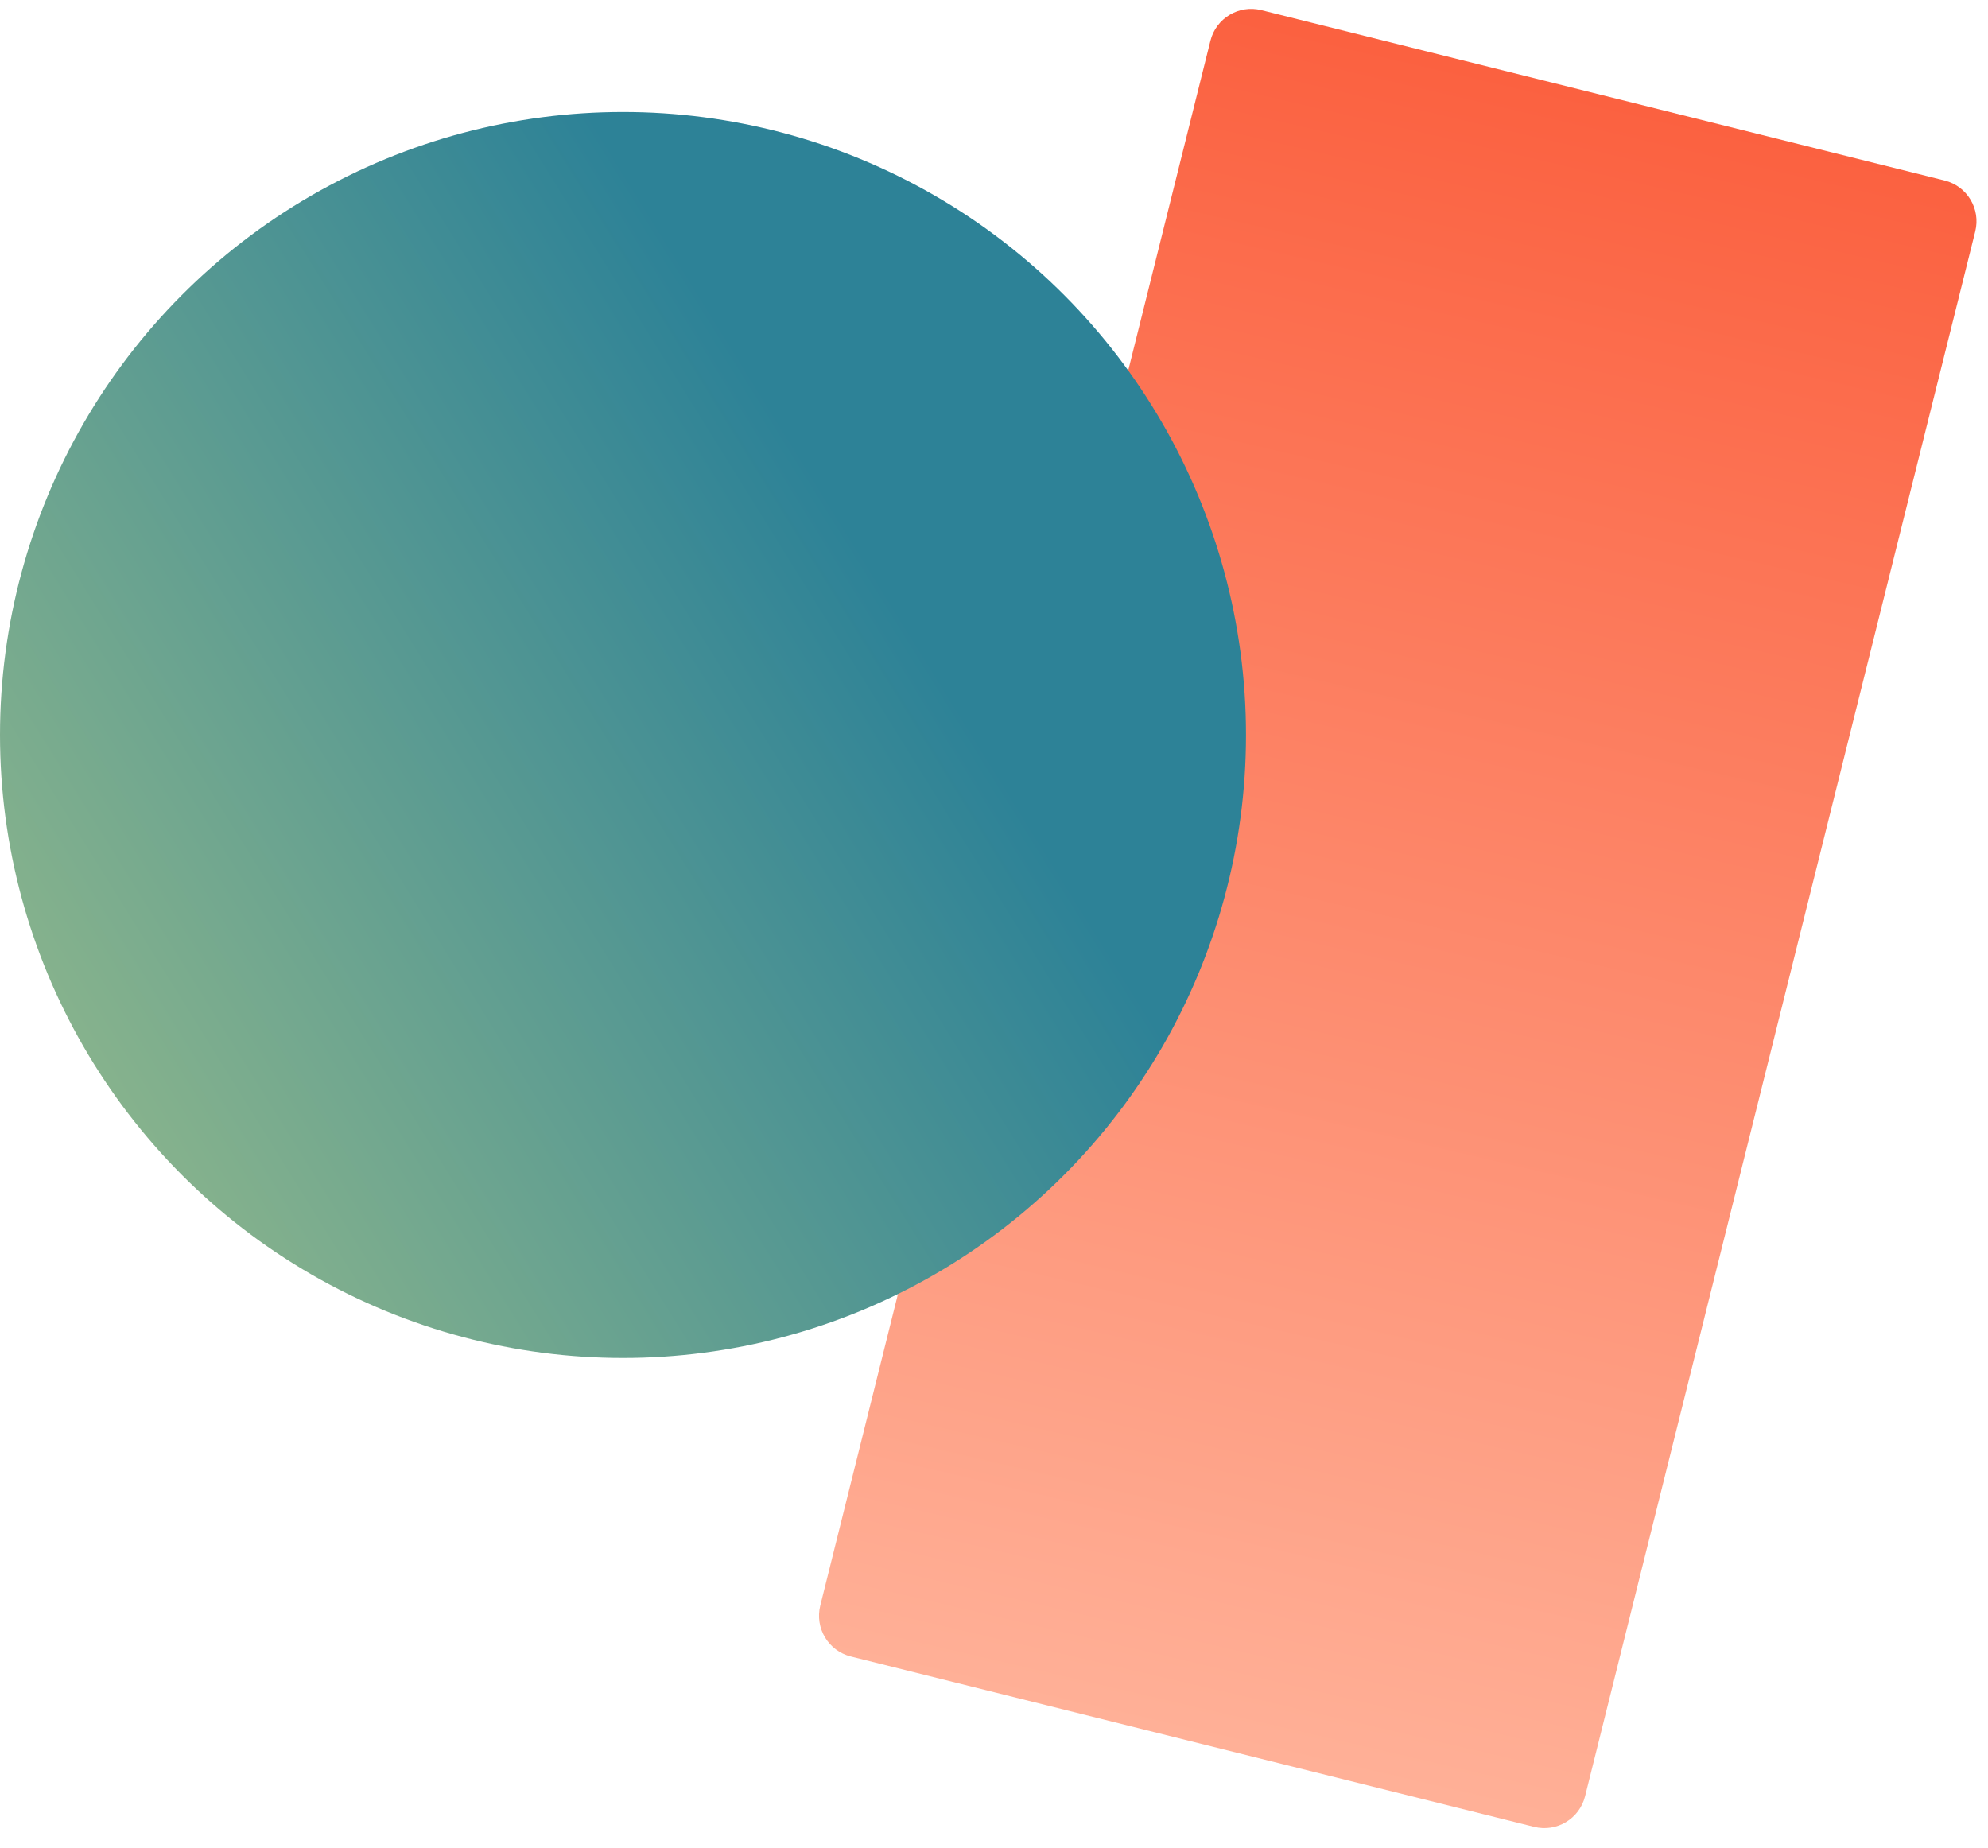 <?xml version="1.0" encoding="UTF-8"?>
<svg width="142px" height="132px" viewBox="0 0 142 132" version="1.1" xmlns="http://www.w3.org/2000/svg" xmlns:xlink="http://www.w3.org/1999/xlink">
    <title>fun-shapes-icon-3</title>
    <defs>
        <linearGradient x1="50%" y1="0%" x2="50%" y2="100%" id="linearGradient-1">
            <stop stop-color="#FB6140" offset="0%"></stop>
            <stop stop-color="#FFB097" offset="100%"></stop>
        </linearGradient>
        <linearGradient x1="30.636%" y1="35.225%" x2="115.953%" y2="88.262%" id="linearGradient-2">
            <stop stop-color="#2D8297" offset="0%"></stop>
            <stop stop-color="#A5C389" offset="100%"></stop>
        </linearGradient>
    </defs>
    <g id="Desktop" stroke="none" stroke-width="1" fill="none" fill-rule="evenodd">
        <g id="Home-Page--With-Header-image" transform="translate(-1037, -1134)" fill-rule="nonzero">
            <g id="ABOUT" transform="translate(148, 942.454)">
                <g id="fun-shapes-icon-3" transform="translate(889, 191.546)">
                    <path d="M74.69,5.01 L124.991,5.01 C126.648,5.01 127.991,6.353 127.991,8.01 L127.991,123.208 C127.991,124.865 126.648,126.208 124.991,126.208 L74.69,126.208 C73.033,126.208 71.69,124.865 71.69,123.208 L71.69,8.01 C71.69,6.353 73.033,5.01 74.69,5.01 Z" id="Rectangle" fill="url(#linearGradient-1)" transform="translate(99.84, 65.609) scale(-1, 1) rotate(-14) translate(-99.84, -65.609) "></path>
                    <circle id="Oval" fill="url(#linearGradient-2)" transform="translate(44.5, 52.5) scale(-1, 1) translate(-44.5, -52.5) " cx="44.5" cy="52.5" r="44.5"></circle>
                </g>
            </g>
        </g>
    </g>
</svg>